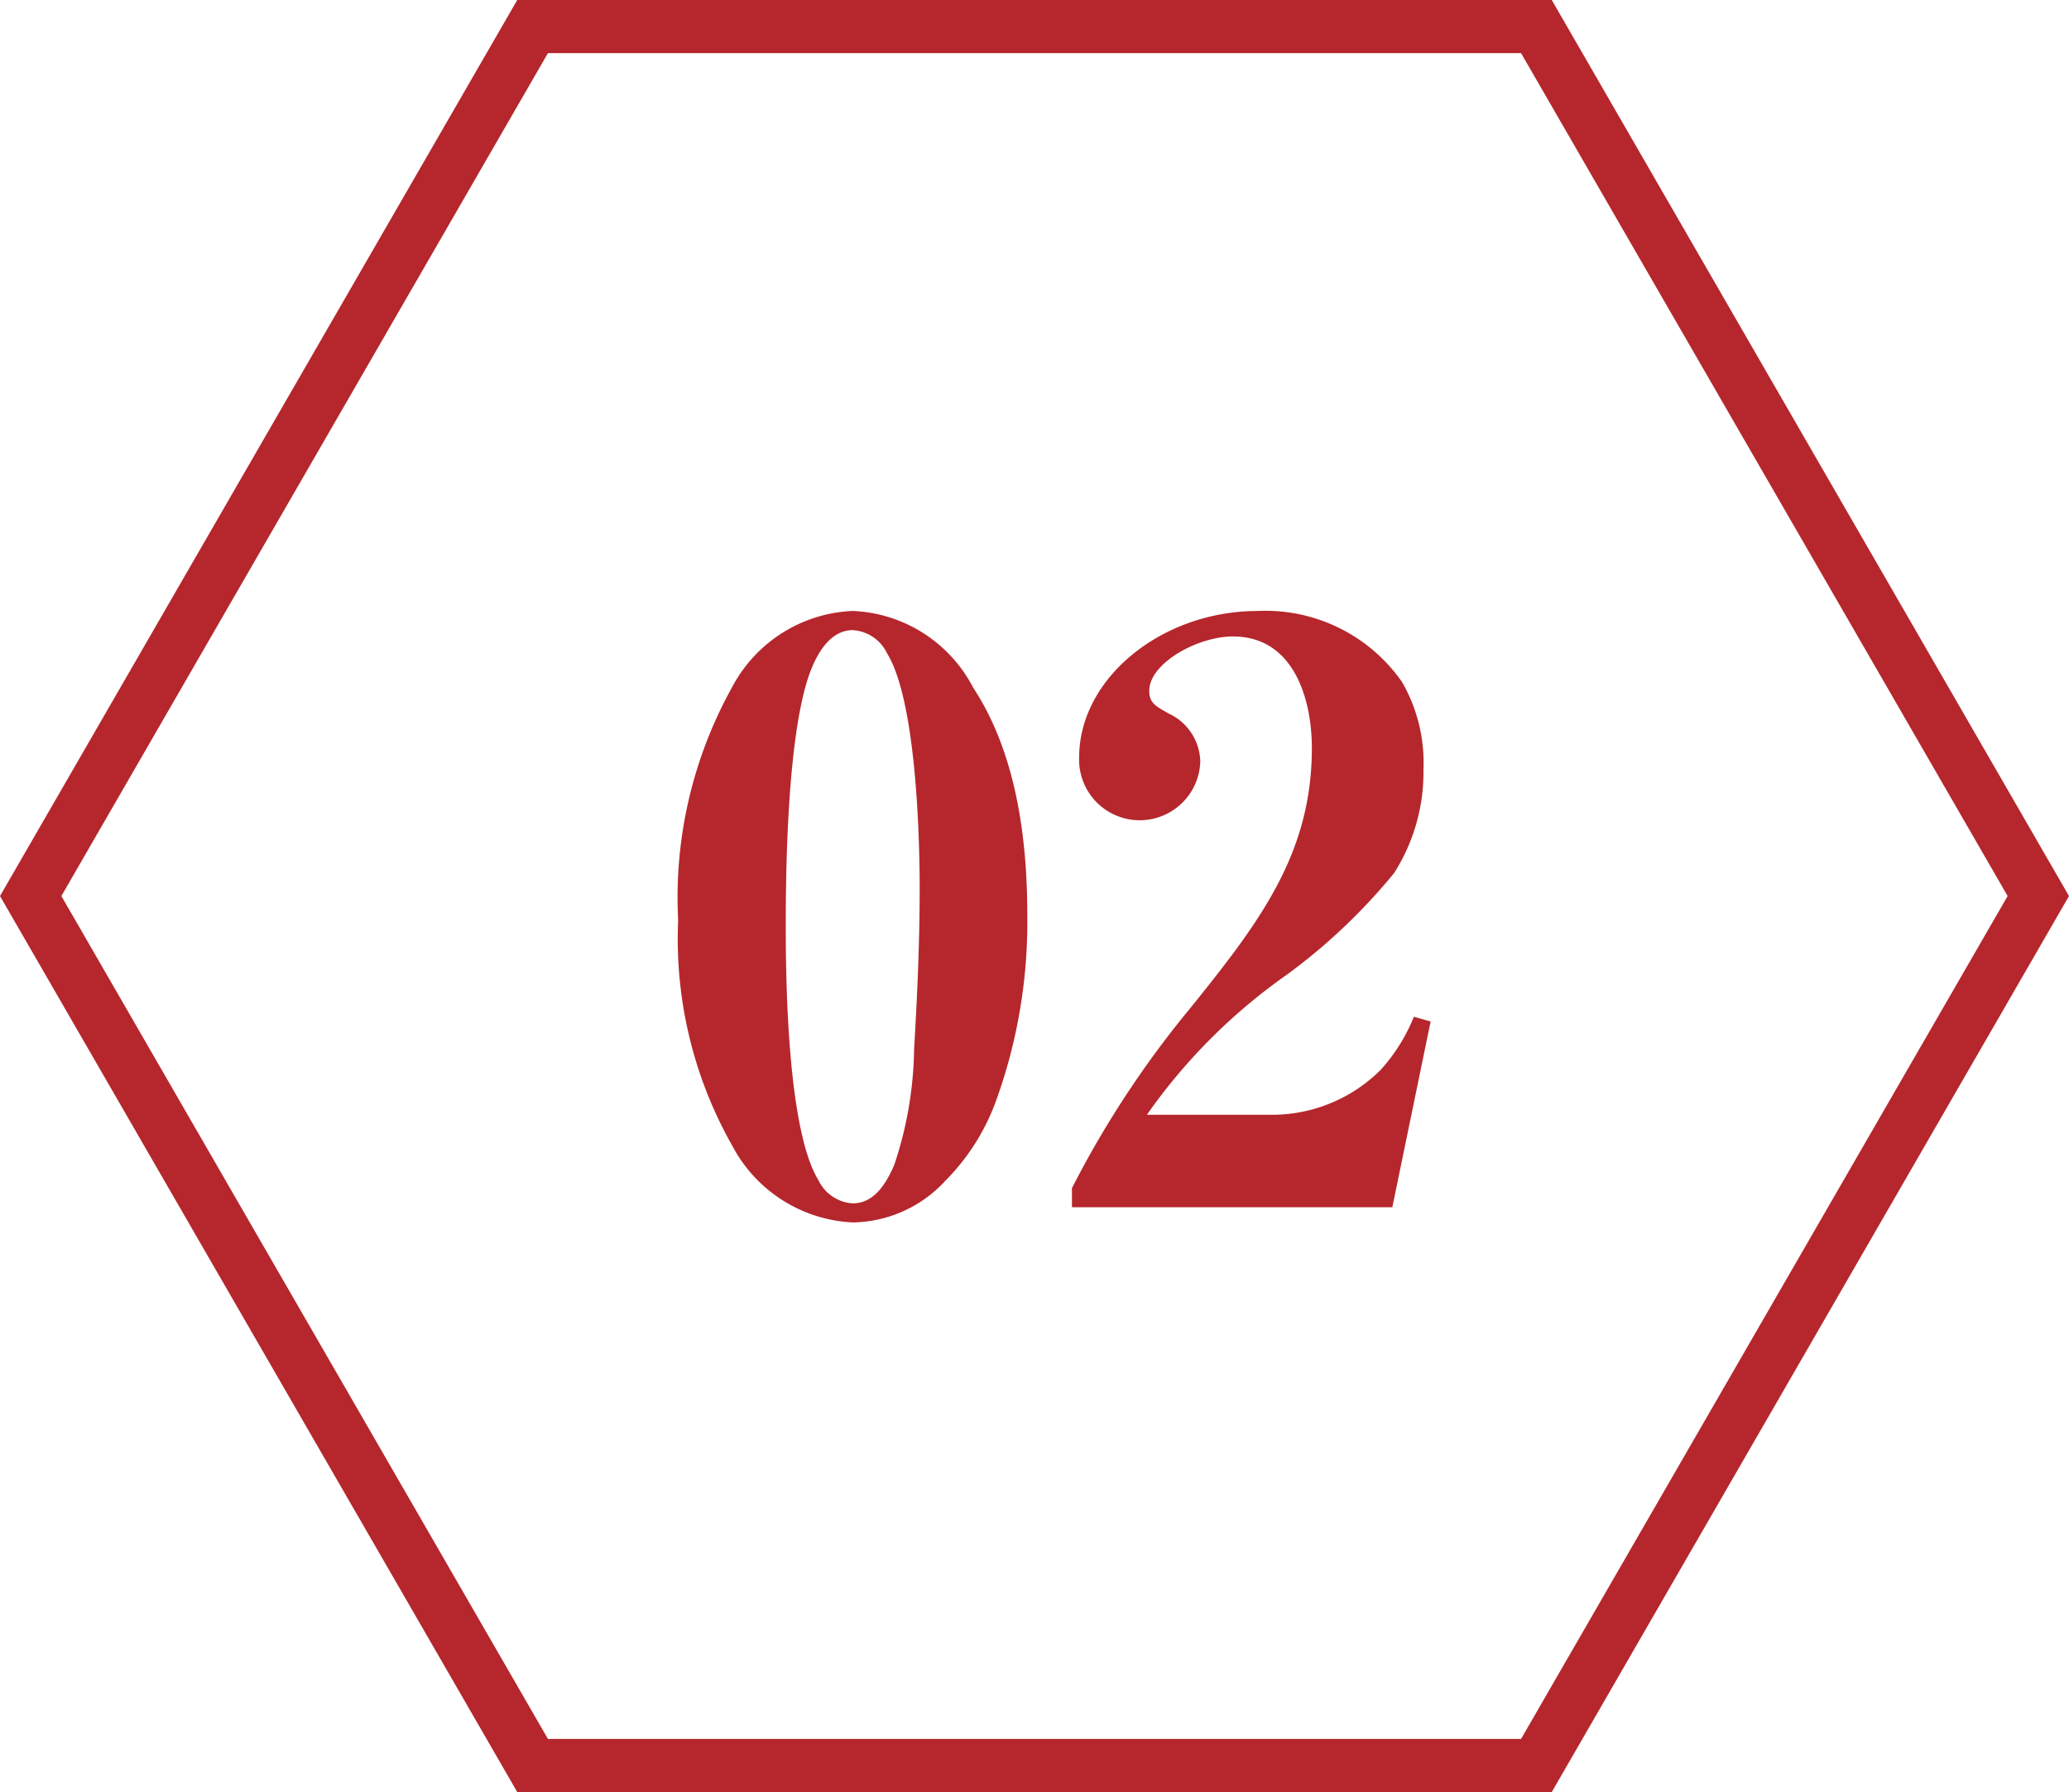 <?xml version="1.0" encoding="UTF-8"?> <svg xmlns="http://www.w3.org/2000/svg" xmlns:xlink="http://www.w3.org/1999/xlink" width="77.867" height="67.435" viewBox="0 0 77.867 67.435"><defs><clipPath id="clip-path"><rect id="長方形_48" data-name="長方形 48" width="77.867" height="67.435" transform="translate(0 0)" fill="none"></rect></clipPath></defs><g id="グループ_41" data-name="グループ 41" transform="translate(0 0)"><g id="グループ_40" data-name="グループ 40" clip-path="url(#clip-path)"><path id="パス_1408" data-name="パス 1408" d="M27.563,25.839a5.385,5.385,0,0,1,4.53-2.849,5.352,5.352,0,0,1,4.529,2.88c1.62,2.459,2.04,5.669,2.04,8.549a19.783,19.783,0,0,1-1.17,6.99,8.261,8.261,0,0,1-1.92,3.03A4.822,4.822,0,0,1,32.093,46a5.413,5.413,0,0,1-4.53-2.879,15.766,15.766,0,0,1-2.04-8.49,16.266,16.266,0,0,1,2.04-8.79m2.82-.239c-.811,2.609-.811,7.919-.811,9.3,0,2.25.09,7.65,1.231,9.51a1.531,1.531,0,0,0,1.29.87c.81,0,1.26-.75,1.56-1.44a14.278,14.278,0,0,0,.75-4.38c.12-2.009.209-4.02.209-6.03,0-2.1-.15-7.109-1.229-8.85a1.536,1.536,0,0,0-1.29-.87c-.78,0-1.351.75-1.71,1.891" fill="#b5272d"></path><path id="パス_1409" data-name="パス 1409" d="M40.343,45.429v-.721a37.116,37.116,0,0,1,4.41-6.719c2.64-3.27,4.619-5.85,4.619-9.839,0-1.861-.689-4.2-2.969-4.2-1.35,0-3.15,1.02-3.15,2.04,0,.45.21.57.75.87a2.038,2.038,0,0,1,1.17,1.8,2.281,2.281,0,0,1-4.56-.15c0-3,3.12-5.519,6.719-5.519a6.263,6.263,0,0,1,5.431,2.669,6.066,6.066,0,0,1,.809,3.3,7.043,7.043,0,0,1-1.11,3.9,22.047,22.047,0,0,1-4.019,3.809,21.532,21.532,0,0,0-5.28,5.28h4.619a5.8,5.8,0,0,0,4.17-1.68,6.681,6.681,0,0,0,1.26-2.01l.63.18L52.4,45.429Z" fill="#b5272d"></path><path id="パス_1410" data-name="パス 1410" d="M57.823,1H20.044L1.155,33.718,20.044,66.435H57.823L76.712,33.718Z" fill="none" stroke="#b5272d" stroke-miterlimit="10" stroke-width="2"></path></g></g></svg> 